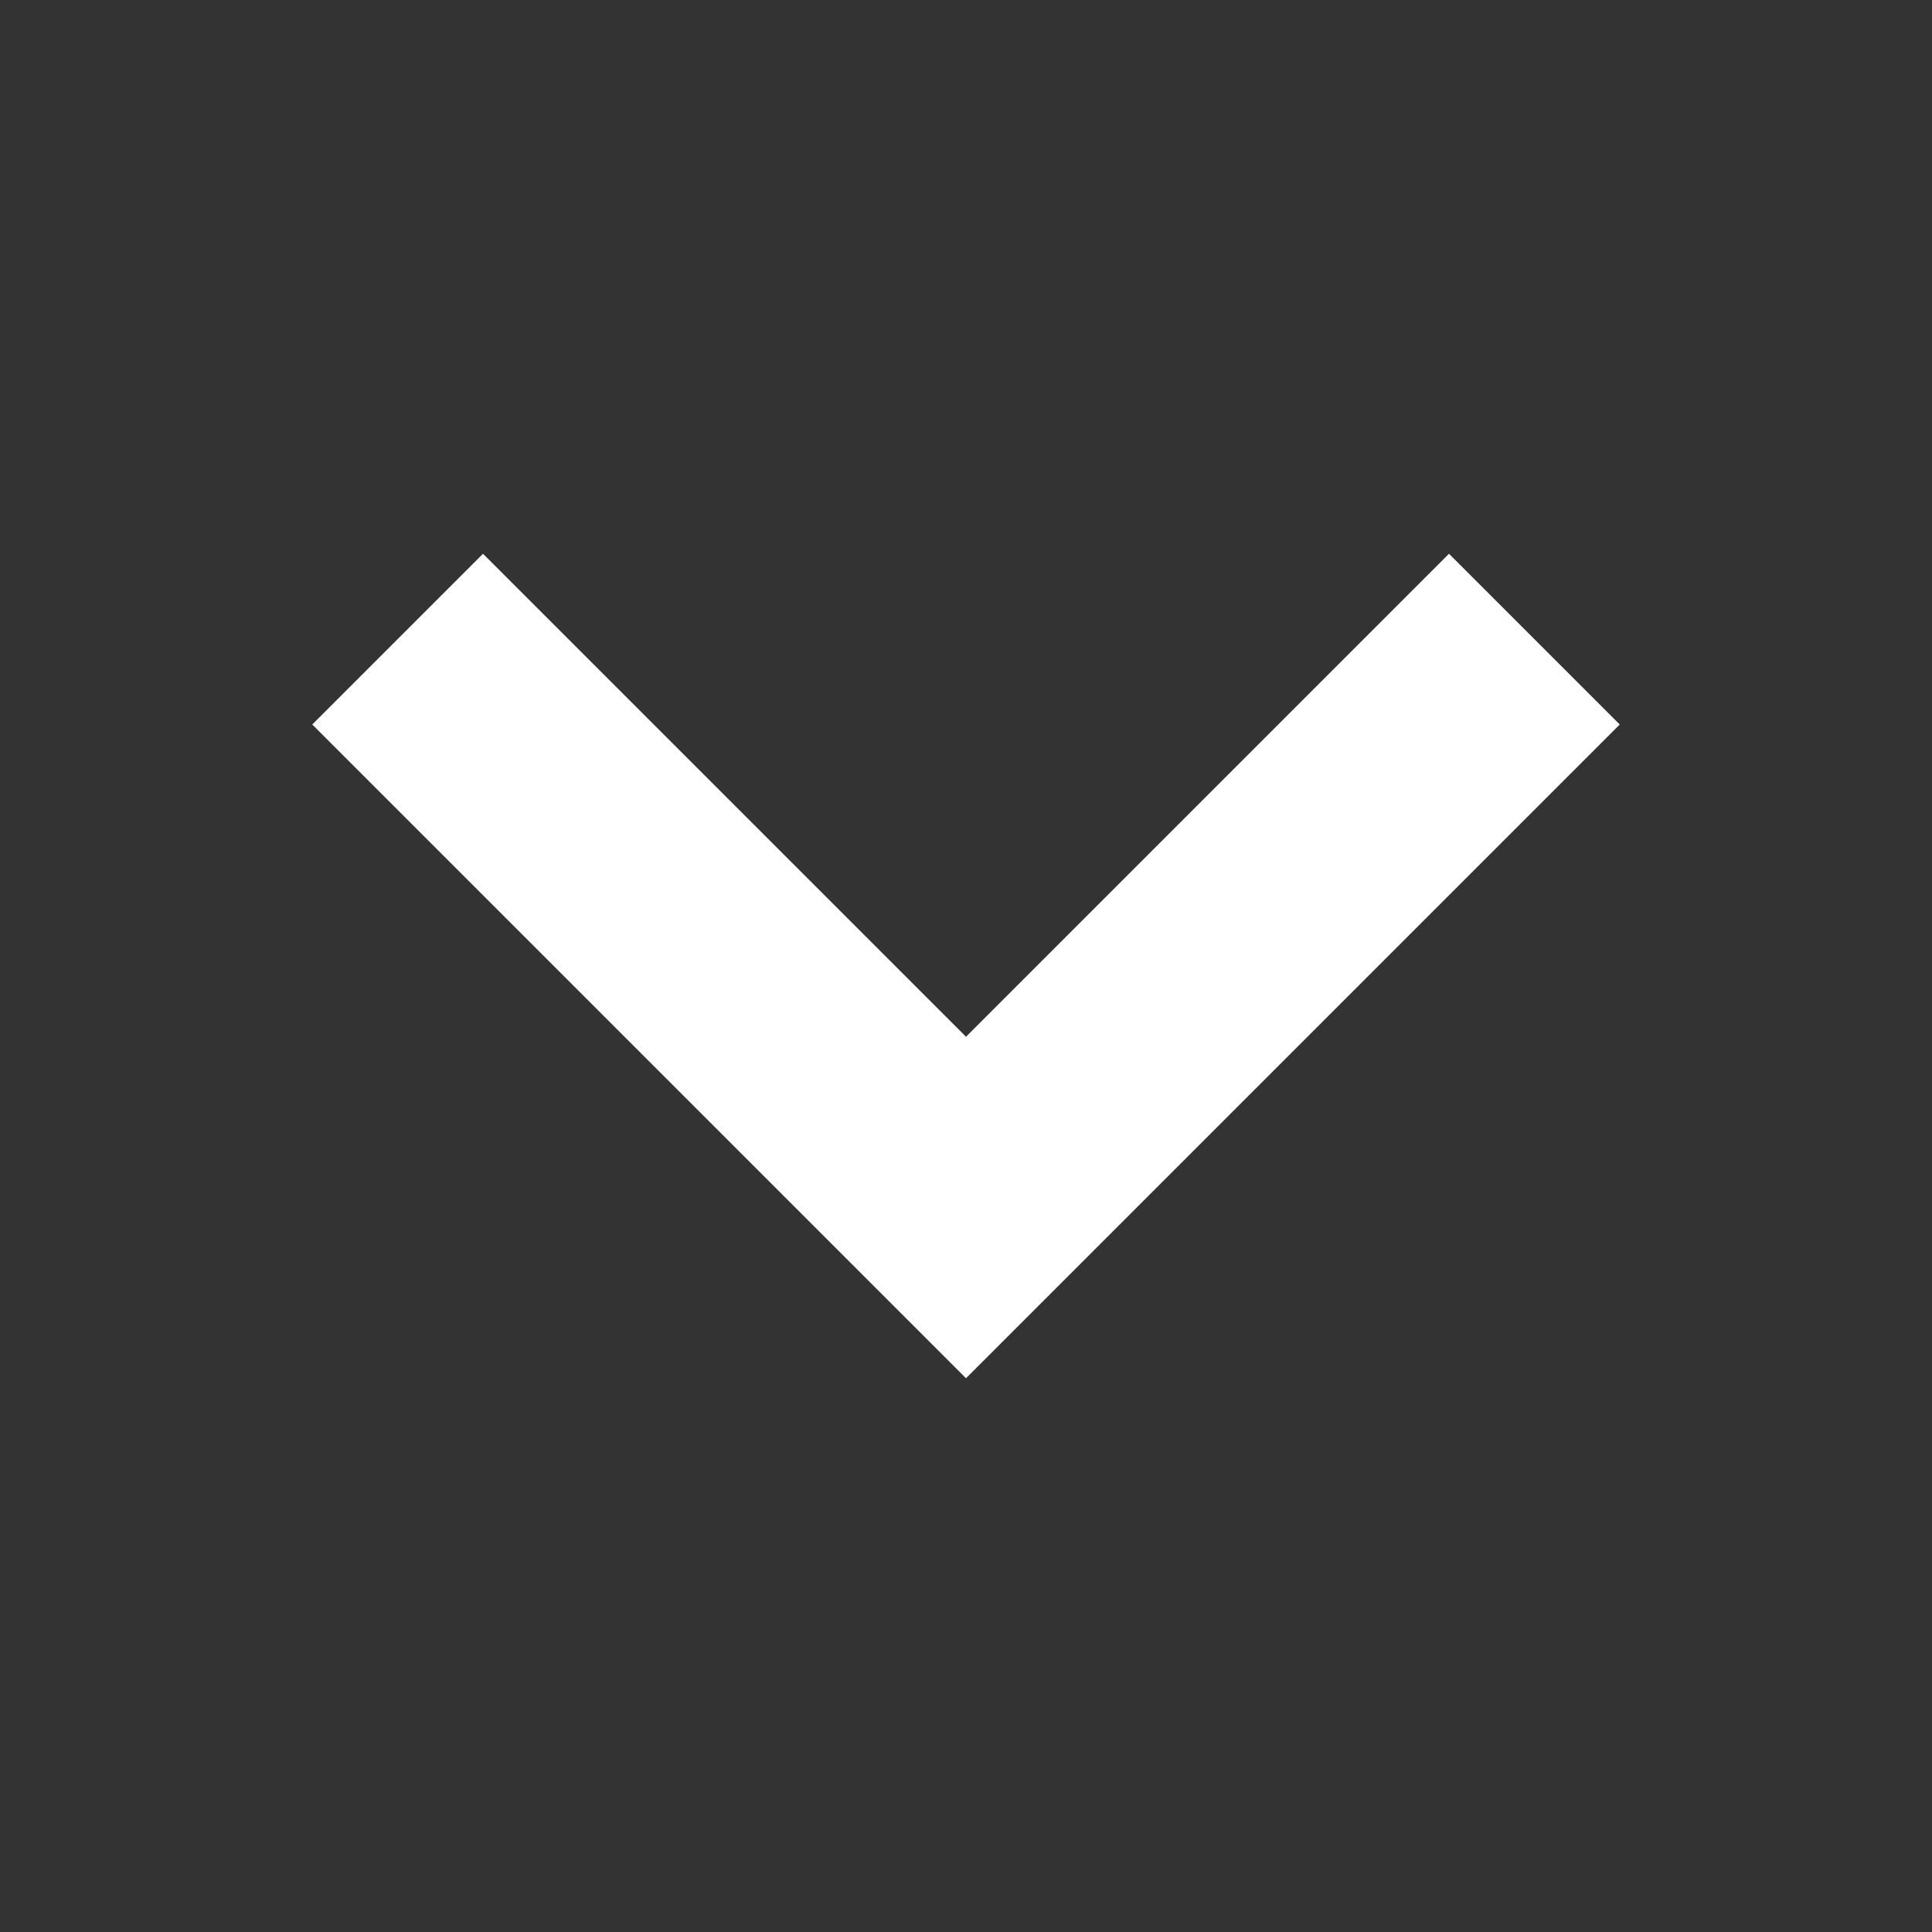 <svg width="16" height="16" viewBox="0 0 16 16" fill="none" xmlns="http://www.w3.org/2000/svg">
<rect x="0" y="0" width="16" height="16" fill="#333333" stroke="none"/>
<path fill-rule="evenodd" clip-rule="evenodd" d="M4 4.586L4.707 5.293L8 8.586L11.293 5.293L12 4.586L13.414 6L12.707 6.707L8.707 10.707L8 11.414L7.293 10.707L3.293 6.707L2.586 6L4 4.586Z" fill="white"/>
</svg>
